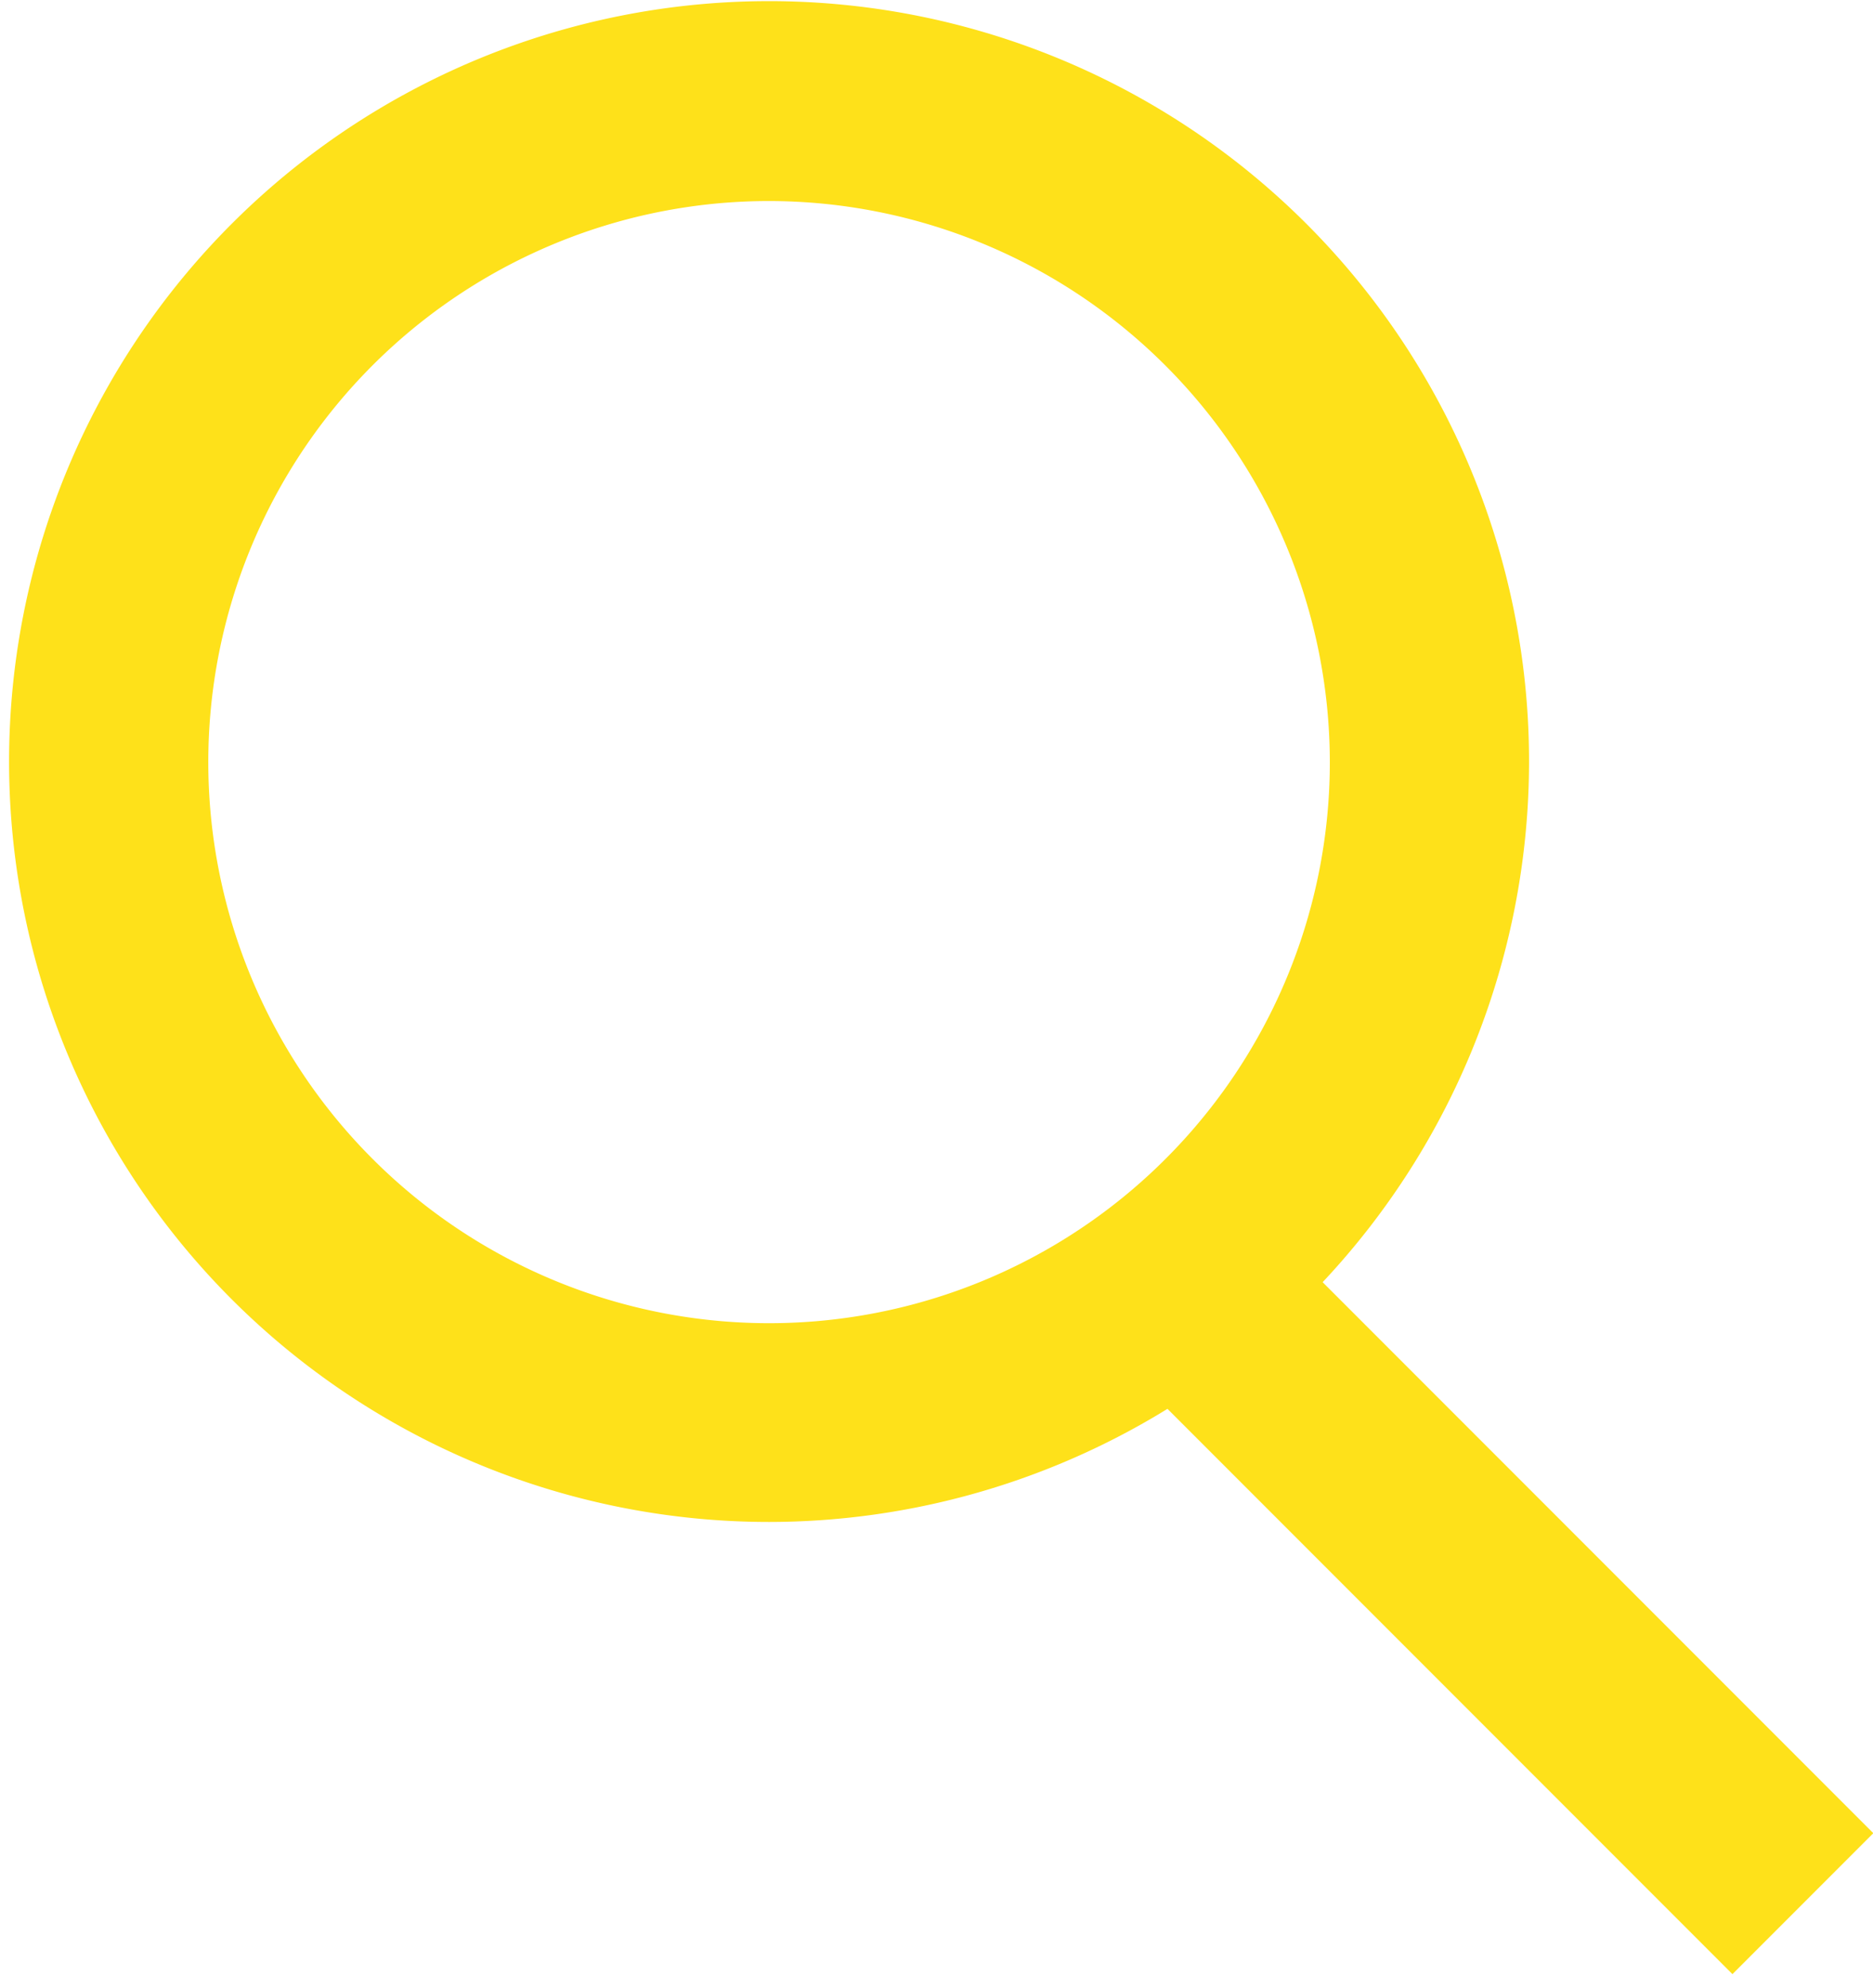 <svg id="Layer_1" data-name="Layer 1" xmlns="http://www.w3.org/2000/svg" viewBox="0 0 33 35"><defs><style>.cls-1{fill:#fee11a;}</style></defs><title>icon-search</title><path class="cls-1" d="M13.55,26.8A13.39,13.39,0,1,1,26.94,13.41,13.4,13.4,0,0,1,13.55,26.8Zm0-23.26a9.88,9.88,0,1,0,9.88,9.87A9.89,9.89,0,0,0,13.55,3.54Z"/><rect class="cls-1" x="24.29" y="19.72" width="3.51" height="16.17" transform="translate(-12.03 26.56) rotate(-45)"/></svg>